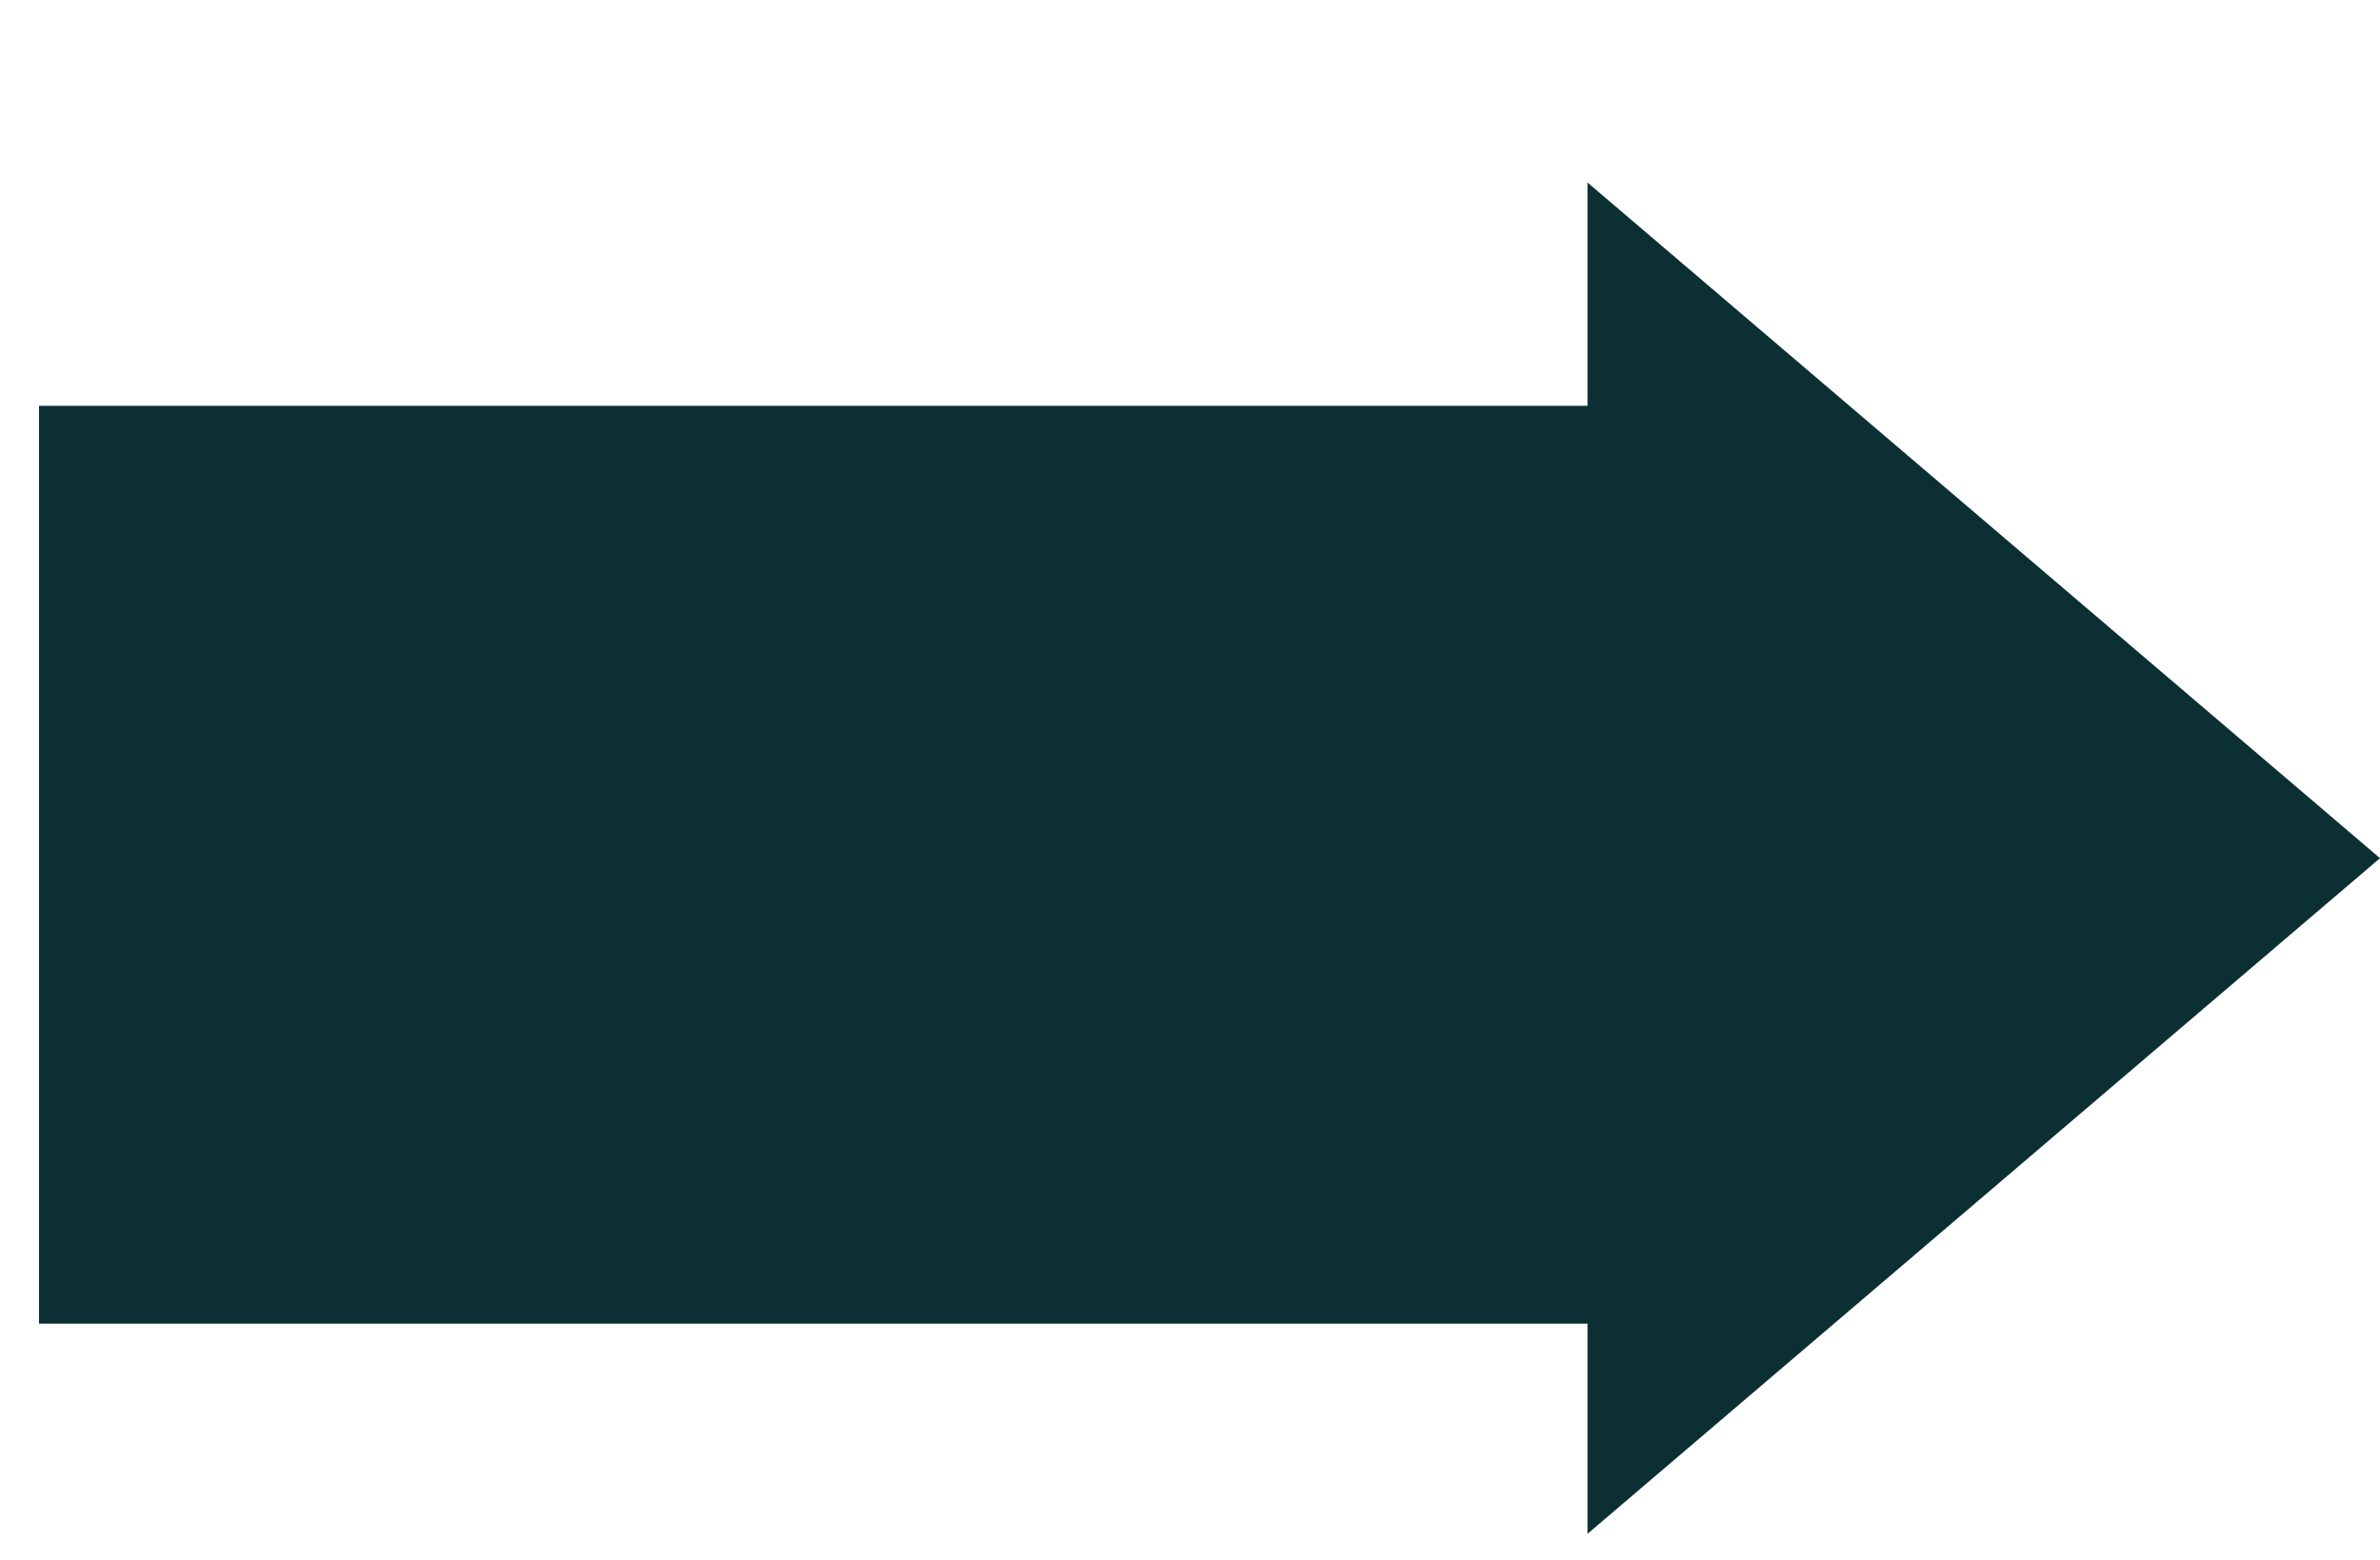 <svg width="122" height="80" viewBox="0 0 122 80" fill="none" xmlns="http://www.w3.org/2000/svg">
<g filter="url(#filter0_d_197_105)">
<rect y="16.807" width="81.712" height="47.059" fill="#0C2F33"/>
<path d="M120 40L79.377 74.641V5.359L120 40Z" fill="#0C2F33"/>
</g>
<defs>
<filter id="filter0_d_197_105" x="0" y="5.359" width="122" height="73.282" filterUnits="userSpaceOnUse" color-interpolation-filters="sRGB">
<feFlood flood-opacity="0" result="BackgroundImageFix"/>
<feColorMatrix in="SourceAlpha" type="matrix" values="0 0 0 0 0 0 0 0 0 0 0 0 0 0 0 0 0 0 127 0" result="hardAlpha"/>
<feOffset dx="2" dy="4"/>
<feComposite in2="hardAlpha" operator="out"/>
<feColorMatrix type="matrix" values="0 0 0 0 0.235 0 0 0 0 0.831 0 0 0 0 0.894 0 0 0 1 0"/>
<feBlend mode="normal" in2="BackgroundImageFix" result="effect1_dropShadow_197_105"/>
<feBlend mode="normal" in="SourceGraphic" in2="effect1_dropShadow_197_105" result="shape"/>
</filter>
</defs>
</svg>
